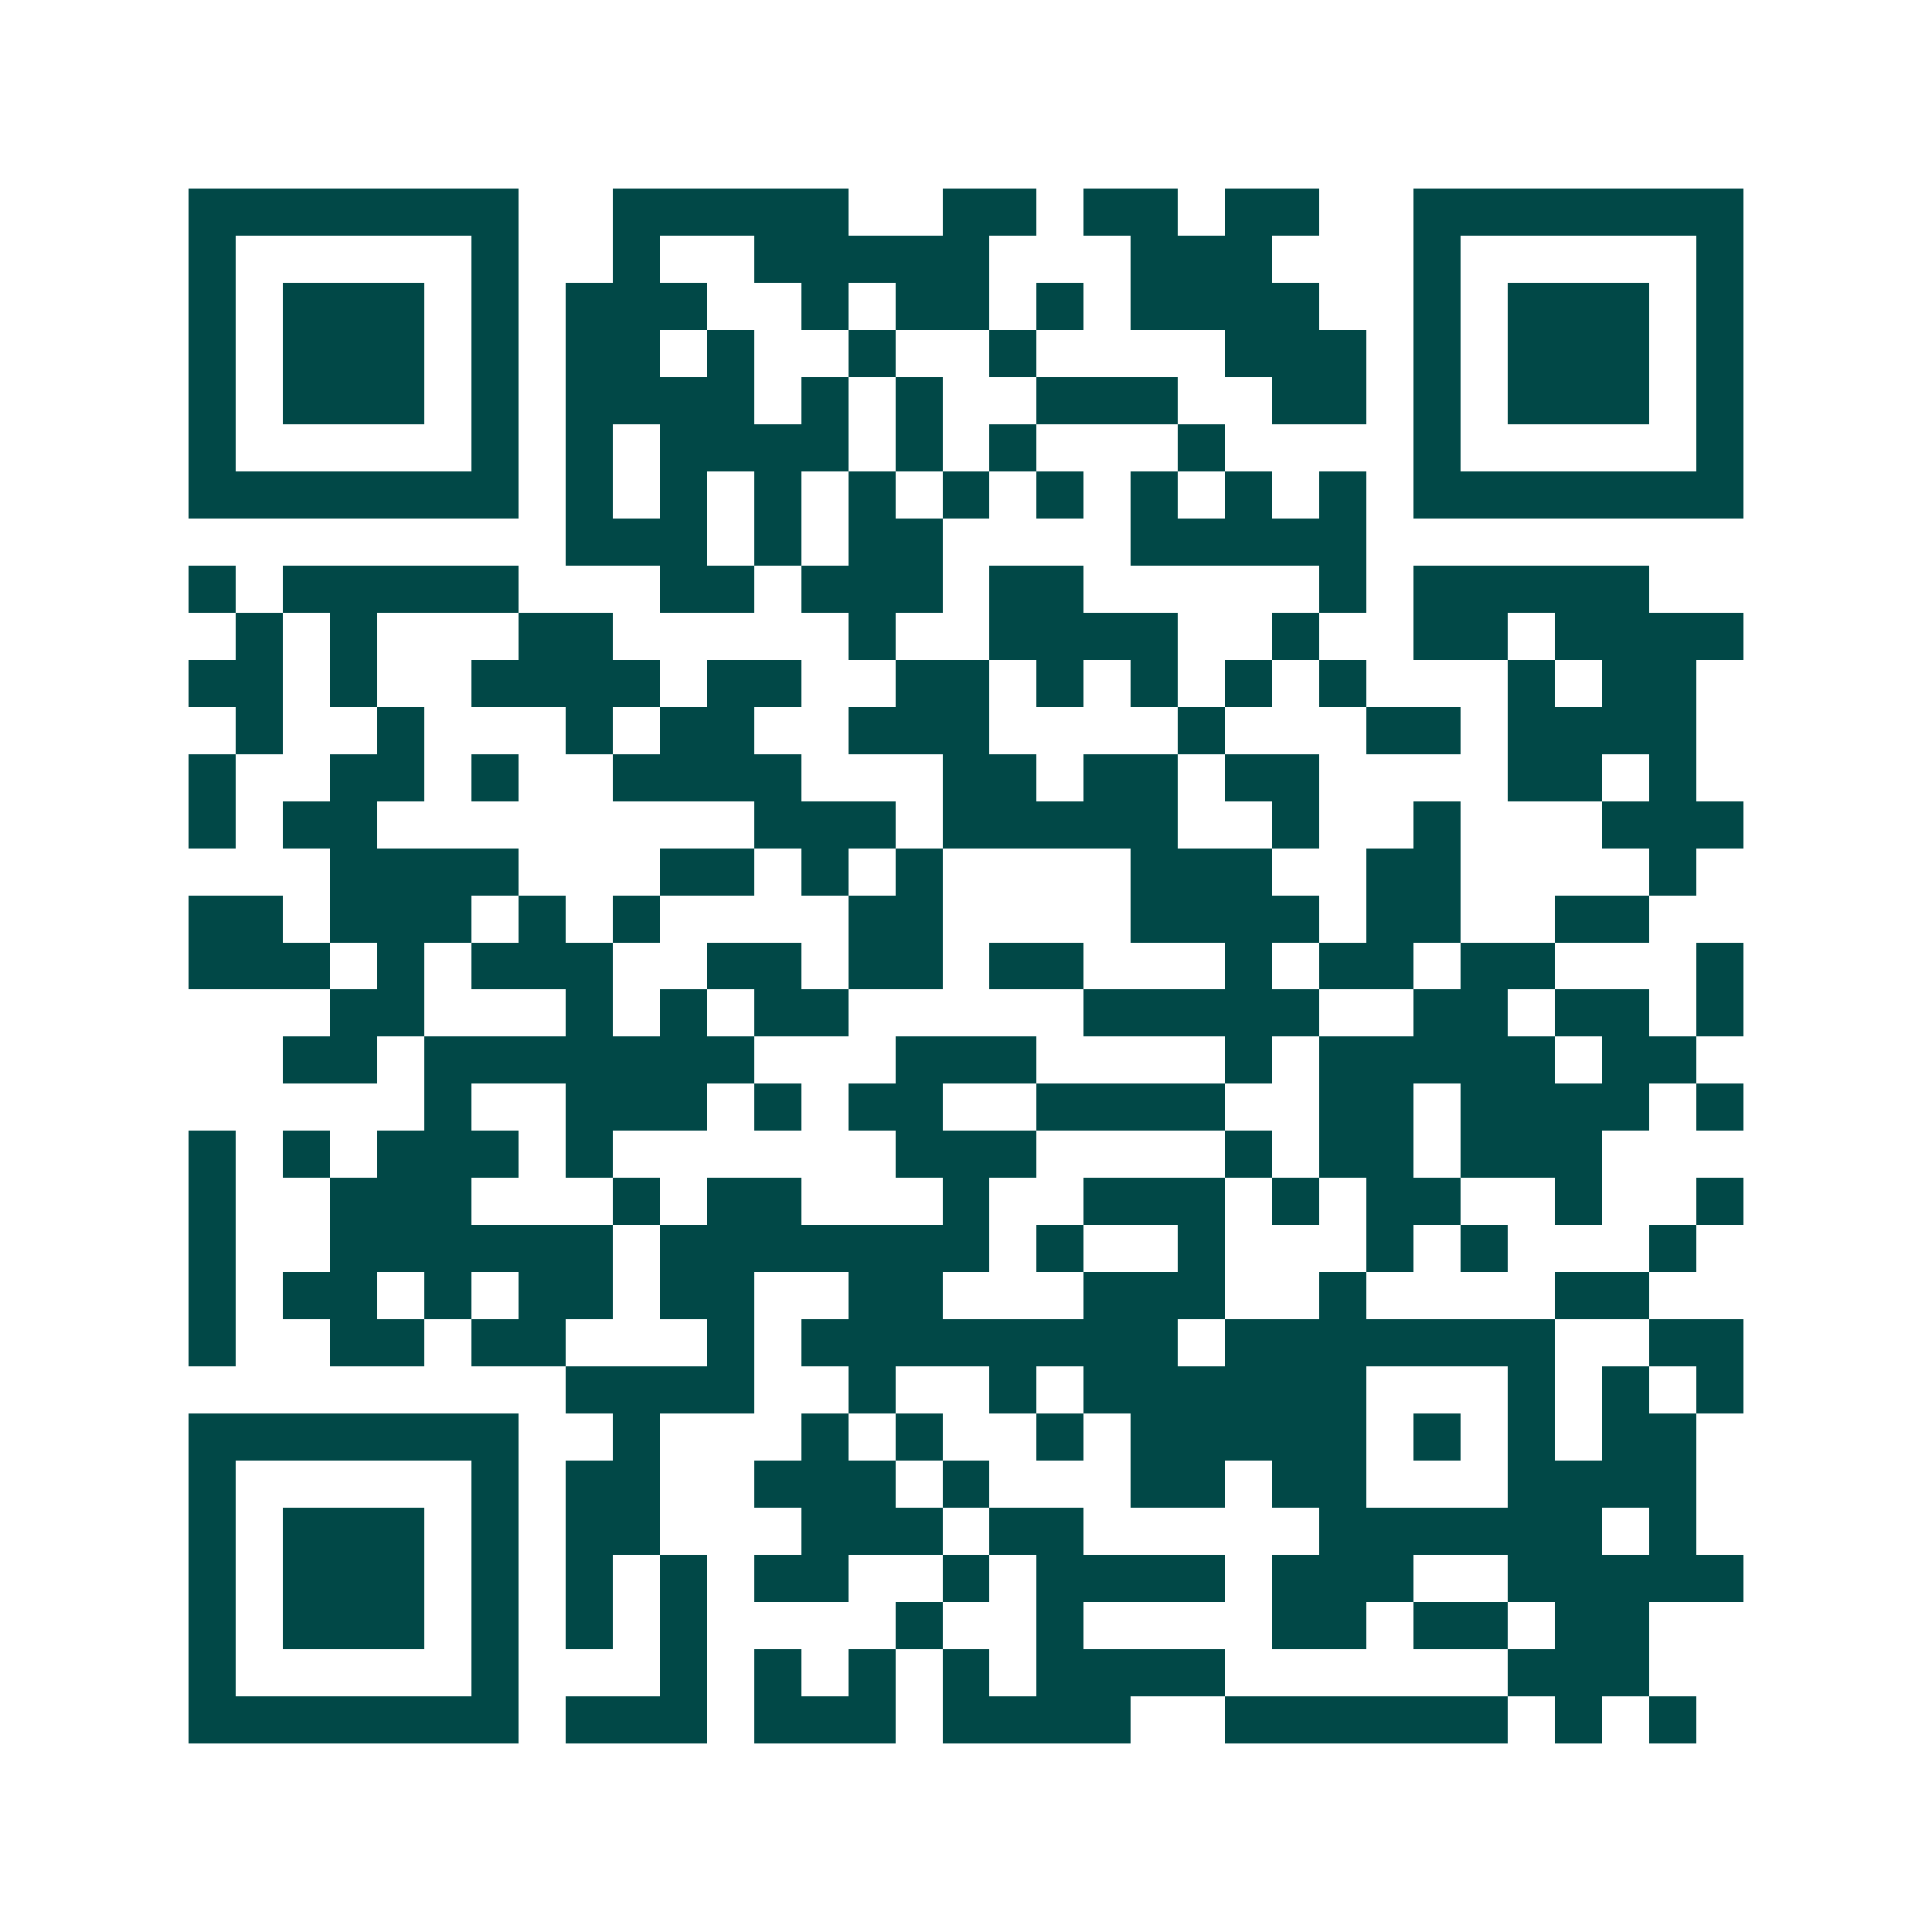 <svg xmlns="http://www.w3.org/2000/svg" width="200" height="200" viewBox="0 0 41 41" shape-rendering="crispEdges"><path fill="#ffffff" d="M0 0h41v41H0z"/><path stroke="#014847" d="M4 4.5h7m2 0h5m2 0h2m1 0h2m1 0h2m2 0h7M4 5.5h1m5 0h1m2 0h1m2 0h5m3 0h3m3 0h1m5 0h1M4 6.5h1m1 0h3m1 0h1m1 0h3m2 0h1m1 0h2m1 0h1m1 0h4m2 0h1m1 0h3m1 0h1M4 7.5h1m1 0h3m1 0h1m1 0h2m1 0h1m2 0h1m2 0h1m4 0h3m1 0h1m1 0h3m1 0h1M4 8.5h1m1 0h3m1 0h1m1 0h4m1 0h1m1 0h1m2 0h3m2 0h2m1 0h1m1 0h3m1 0h1M4 9.5h1m5 0h1m1 0h1m1 0h4m1 0h1m1 0h1m3 0h1m4 0h1m5 0h1M4 10.5h7m1 0h1m1 0h1m1 0h1m1 0h1m1 0h1m1 0h1m1 0h1m1 0h1m1 0h1m1 0h7M12 11.5h3m1 0h1m1 0h2m4 0h5M4 12.5h1m1 0h5m3 0h2m1 0h3m1 0h2m5 0h1m1 0h5M5 13.5h1m1 0h1m3 0h2m5 0h1m2 0h4m2 0h1m2 0h2m1 0h4M4 14.5h2m1 0h1m2 0h4m1 0h2m2 0h2m1 0h1m1 0h1m1 0h1m1 0h1m3 0h1m1 0h2M5 15.5h1m2 0h1m3 0h1m1 0h2m2 0h3m4 0h1m3 0h2m1 0h4M4 16.5h1m2 0h2m1 0h1m2 0h4m3 0h2m1 0h2m1 0h2m4 0h2m1 0h1M4 17.5h1m1 0h2m8 0h3m1 0h5m2 0h1m2 0h1m3 0h3M7 18.5h4m3 0h2m1 0h1m1 0h1m4 0h3m2 0h2m4 0h1M4 19.5h2m1 0h3m1 0h1m1 0h1m4 0h2m4 0h4m1 0h2m2 0h2M4 20.5h3m1 0h1m1 0h3m2 0h2m1 0h2m1 0h2m3 0h1m1 0h2m1 0h2m3 0h1M7 21.5h2m3 0h1m1 0h1m1 0h2m5 0h5m2 0h2m1 0h2m1 0h1M6 22.5h2m1 0h7m3 0h3m4 0h1m1 0h5m1 0h2M9 23.5h1m2 0h3m1 0h1m1 0h2m2 0h4m2 0h2m1 0h4m1 0h1M4 24.5h1m1 0h1m1 0h3m1 0h1m6 0h3m4 0h1m1 0h2m1 0h3M4 25.5h1m2 0h3m3 0h1m1 0h2m3 0h1m2 0h3m1 0h1m1 0h2m2 0h1m2 0h1M4 26.5h1m2 0h6m1 0h7m1 0h1m2 0h1m3 0h1m1 0h1m3 0h1M4 27.5h1m1 0h2m1 0h1m1 0h2m1 0h2m2 0h2m3 0h3m2 0h1m4 0h2M4 28.5h1m2 0h2m1 0h2m3 0h1m1 0h8m1 0h7m2 0h2M12 29.5h4m2 0h1m2 0h1m1 0h6m3 0h1m1 0h1m1 0h1M4 30.5h7m2 0h1m3 0h1m1 0h1m2 0h1m1 0h5m1 0h1m1 0h1m1 0h2M4 31.5h1m5 0h1m1 0h2m2 0h3m1 0h1m3 0h2m1 0h2m3 0h4M4 32.5h1m1 0h3m1 0h1m1 0h2m3 0h3m1 0h2m5 0h6m1 0h1M4 33.5h1m1 0h3m1 0h1m1 0h1m1 0h1m1 0h2m2 0h1m1 0h4m1 0h3m2 0h5M4 34.5h1m1 0h3m1 0h1m1 0h1m1 0h1m4 0h1m2 0h1m4 0h2m1 0h2m1 0h2M4 35.5h1m5 0h1m3 0h1m1 0h1m1 0h1m1 0h1m1 0h4m6 0h3M4 36.5h7m1 0h3m1 0h3m1 0h4m2 0h6m1 0h1m1 0h1"/></svg>
